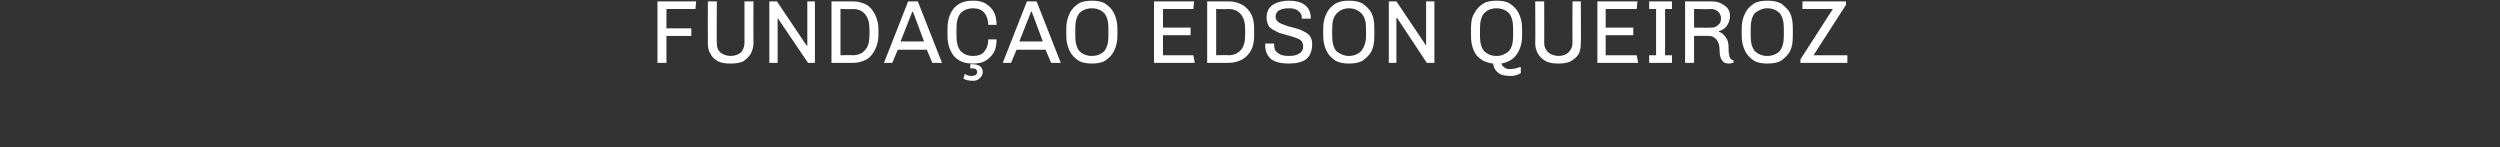 <?xml version="1.0" standalone="no"?><!DOCTYPE svg PUBLIC "-//W3C//DTD SVG 1.1//EN" "http://www.w3.org/Graphics/SVG/1.1/DTD/svg11.dtd"><svg xmlns="http://www.w3.org/2000/svg" version="1.1" width="362px" height="21.3px" viewBox="0 0 362 21.3"><rect x="0" y="0" width="362" height="21.3" fill="#333333" stroke="none"/><desc>funda o edson queiroz</desc><defs/><g id="Polygon56699"><path d="m100.8.2l-.1 1.1h-4.2v2.8h3.6v1.1h-3.6v3.9h-1.3V.2h5.6zm8.3 6.1c0 .6-.2 1.1-.4 1.5c-.3.5-.7.8-1.1 1.1c-.5.2-1.1.3-1.7.3h-.2c-.7 0-1.2-.1-1.7-.3c-.5-.3-.9-.6-1.1-1.1c-.3-.4-.4-.9-.4-1.5c-.02-.04 0-6.1 0-6.1h1.3s-.05 6.04 0 6c0 .6.1 1 .5 1.4c.4.3.9.5 1.5.5c.6 0 1.1-.2 1.5-.5c.3-.4.5-.8.5-1.4v-6h1.3s-.02 6.06 0 6.1zM118 .2v8.9h-1l-4.4-6.5v6.5h-1.2V.2h1.1l4.3 6.4h.1V.2h1.1zm5.5 0c.8 0 1.4.2 2 .5c.5.3.9.8 1.2 1.4c.3.6.5 1.3.5 2.1v.9c0 .8-.2 1.5-.5 2.1c-.3.6-.7 1.1-1.2 1.4c-.6.3-1.2.5-2 .5h-3.1V.2h3.1s0-.01 0 0zm-1.8 1.1v6.7s1.8-.05 1.8 0c.8 0 1.4-.3 1.8-.8c.4-.4.6-1.2.6-2.1v-.9c0-.9-.2-1.6-.6-2.1c-.4-.5-1-.8-1.8-.8c0 .05-1.8 0-1.8 0zM132.9.2l3.5 8.9H135l-.8-1.9H130l-.8 1.9H128l3.5-8.9h1.4zm-.7 1.5h-.1L130.4 6h3.4l-1.6-4.3zm8.7-1.6c.7 0 1.3.1 1.8.4c.5.3.9.7 1.2 1.2c.3.6.4 1.2.4 1.9h-1.2c0-.7-.2-1.3-.6-1.8c-.4-.4-.9-.6-1.6-.6c-.8 0-1.4.3-1.8.7c-.4.5-.6 1.2-.6 2.2v1.1c0 1 .2 1.7.6 2.2c.4.4 1 .7 1.8.7c.7 0 1.3-.2 1.6-.6c.4-.5.6-1 .6-1.8h1.2c0 .7-.1 1.4-.4 1.9c-.3.5-.7.9-1.2 1.2c-.5.3-1.1.4-1.8.4c-1.2 0-2-.3-2.7-1c-.6-.7-1-1.7-1-3V4.1c0-1.3.4-2.3 1-3c.7-.7 1.5-1 2.7-1zm-.1 9.2c1 0 1.5.4 1.5 1.2c0 .3-.2.6-.4.8c-.3.3-.6.4-1 .4c-.6 0-1-.1-1.4-.3l.2-.7c.3.2.6.3.9.3c.6 0 .9-.2.9-.6c0-.1-.1-.3-.2-.4c-.2-.1-.3-.1-.5-.1h-.3v-.6h.3s.02.03 0 0zM151.9-2c0 .4-.2.7-.4 1c-.3.2-.6.4-1.1.4c-.3 0-.6-.1-.9-.2h-.2c-.1-.1-.1-.1-.2-.1c-.2-.1-.4-.1-.5-.1c-.1-.1-.2-.1-.4-.1c-.4 0-.6.2-.7.5h-.6c0-.4.1-.7.3-1c.3-.3.7-.4 1.1-.4c.2 0 .4 0 .5.1c.2 0 .4.1.7.1c.5.2.8.3 1 .3c.4 0 .6-.2.7-.5h.7s-.03.01 0 0zM150.1.2l3.5 8.9h-1.4l-.8-1.9h-4.2l-.8 1.9h-1.2l3.5-8.9h1.4zm-.7 1.5h-.1L147.6 6h3.4l-1.6-4.3zm8.7-1.6c.7 0 1.4.1 1.9.4c.6.4 1 .8 1.3 1.4c.3.6.5 1.3.5 2.2v1.1c0 .9-.2 1.6-.5 2.2c-.3.6-.7 1-1.3 1.4c-.5.3-1.2.4-1.9.4c-.7 0-1.4-.1-1.9-.4c-.6-.4-1-.8-1.3-1.4c-.3-.6-.5-1.3-.5-2.2V4.1c0-.9.2-1.6.5-2.2c.3-.6.7-1 1.3-1.4c.5-.3 1.2-.4 1.9-.4zm0 1.1c-.8 0-1.4.3-1.8.7c-.4.5-.6 1.2-.6 2.2v1.1c0 1 .2 1.7.6 2.2c.4.4 1 .7 1.8.7c.8 0 1.4-.3 1.8-.7c.4-.5.6-1.2.6-2.2V4.1c0-1-.2-1.7-.6-2.2c-.4-.4-1-.7-1.8-.7zm14.8-1l-.1 1.1h-4.4v2.7h4v1.1h-4v2.9h4.4l.2 1.1h-5.9V.2h5.8zm5 0c.8 0 1.4.2 2 .5c.5.3 1 .8 1.3 1.4c.3.6.4 1.3.4 2.1v.9c0 .8-.1 1.5-.4 2.1c-.3.6-.8 1.1-1.3 1.4c-.6.3-1.2.5-2 .5h-3.1V.2h3.1s.02-.01 0 0zm-1.8 1.1v6.7s1.82-.05 1.8 0c.8 0 1.4-.3 1.8-.8c.4-.4.6-1.2.6-2.1v-.9c0-.9-.2-1.6-.6-2.1c-.4-.5-1-.8-1.8-.8c.02.05-1.8 0-1.8 0zM186.6.1c1 0 1.8.2 2.3.6c.6.4.9 1.1.9 1.9c-.02-.04 0 .1 0 .1h-1.3v-.2c0-.4-.2-.7-.5-.9c-.3-.3-.8-.4-1.3-.4c-.7 0-1.1.1-1.5.3c-.3.2-.5.5-.5.9c0 .3.1.5.3.7c.2.2.4.3.7.4c.3.1.7.3 1.2.4c.7.2 1.2.3 1.6.5c.4.2.8.4 1.1.7c.3.4.4.8.4 1.3c0 1-.3 1.7-.9 2.2c-.6.4-1.4.6-2.5.6c-1.1 0-1.9-.2-2.5-.6c-.6-.5-.9-1.2-.9-2c.03-.03 0-.3 0-.3h1.3v.3c0 .5.2.9.6 1.1c.3.3.9.4 1.5.4c.7 0 1.2-.1 1.6-.4c.3-.2.5-.5.5-1c0-.3-.1-.6-.3-.8c-.2-.2-.4-.3-.7-.4c-.3-.1-.8-.3-1.3-.4c-.6-.2-1.2-.3-1.5-.5c-.4-.2-.8-.4-1.1-.7c-.2-.3-.4-.8-.4-1.3c0-.9.3-1.5.9-1.9c.6-.4 1.4-.6 2.3-.6zm8.7 0c.8 0 1.4.1 2 .4c.5.4 1 .8 1.3 1.4c.3.6.4 1.3.4 2.2v1.1c0 .9-.1 1.6-.4 2.2c-.3.6-.8 1-1.3 1.4c-.6.3-1.2.4-2 .4c-.7 0-1.3-.1-1.9-.4c-.6-.4-1-.8-1.3-1.4c-.3-.6-.5-1.3-.5-2.2V4.1c0-.9.2-1.6.5-2.2c.3-.6.7-1 1.3-1.4c.6-.3 1.2-.4 1.9-.4zm0 1.1c-.7 0-1.3.3-1.7.7c-.5.5-.7 1.2-.7 2.2v1.1c0 1 .2 1.7.6 2.2c.5.4 1.1.7 1.8.7c.8 0 1.4-.3 1.8-.7c.4-.5.7-1.2.7-2.2V4.1c0-1-.2-1.7-.7-2.2c-.4-.4-1-.7-1.8-.7zm12.4-1v8.9h-1.1l-4.3-6.5h-.1v6.5h-1.1V.2h1.1l4.3 6.4V.2h1.2zm9-.1c.7 0 1.4.1 1.9.4c.6.4 1 .8 1.3 1.4c.3.6.5 1.3.5 2.2v1.1c0 1.1-.3 2-.8 2.7c-.5.7-1.2 1.1-2.2 1.3c.1.3.3.5.5.6c.2.2.5.2.8.2c.4 0 .9-.1 1.4-.3h.1s.04.87 0 .9c-.5.3-1 .4-1.5.4c-.9 0-1.5-.2-1.8-.5c-.4-.3-.6-.7-.7-1.3c-1-.1-1.8-.5-2.4-1.2c-.5-.7-.8-1.6-.8-2.8V4.1c0-.9.1-1.6.5-2.2c.3-.6.7-1 1.3-1.4c.5-.3 1.2-.4 1.9-.4zm0 1.1c-.8 0-1.4.3-1.8.7c-.4.5-.6 1.2-.6 2.2v1.1c0 1 .2 1.7.6 2.2c.4.4 1 .7 1.8.7c.8 0 1.3-.3 1.8-.7c.4-.5.6-1.2.6-2.2V4.1c0-1-.2-1.7-.6-2.2c-.4-.4-1-.7-1.8-.7zm12.2 5.1c0 .6-.1 1.1-.3 1.5c-.3.5-.7.8-1.2 1.1c-.5.2-1 .3-1.7.3h-.1c-.7 0-1.2-.1-1.7-.3c-.5-.3-.9-.6-1.2-1.1c-.2-.4-.4-.9-.4-1.5c.04-.04 0-6.1 0-6.1h1.3s.02 6.04 0 6c0 .6.2 1 .6 1.4c.4.3.9.5 1.5.5c.6 0 1.1-.2 1.4-.5c.4-.4.6-.8.6-1.4c-.03.04 0-6 0-6h1.2s.05 6.06 0 6.1zm8.2-6.1l-.1 1.1h-4.5v2.7h4v1.1h-4v2.9h4.5l.2 1.1h-5.9V.2h5.8zm5 0v1.1h-1v6.7h1v1.1h-3.3V8h1V1.3h-1V.2h3.3zm5.7 0c.8 0 1.4.2 1.9.6c.5.3.8.8.8 1.5c0 .6-.2 1.1-.5 1.5c-.3.4-.7.6-1.1.7v.1c.4.1.7.4 1 .8c.3.4.4.9.4 1.5c0 .5 0 .8.1 1.1c0 .2.1.4.2.5c.1.1.2.2.4.2v.4c-.2 0-.4.1-.6.1c-.5 0-.8-.1-1-.4c-.2-.2-.4-.7-.4-1.4c0-.7-.1-1.2-.4-1.6c-.3-.4-.7-.6-1.1-.6c.01-.02-2.2 0-2.2 0v3.9H244V.2h3.8s-.03-.01 0 0zm-2.5 1.1v2.7s2.49.03 2.5 0c.4 0 .7-.1 1-.4c.3-.2.4-.5.4-.9c0-.4-.1-.7-.4-1c-.2-.2-.6-.4-1-.4c-.01.05-2.5 0-2.5 0zM255.9.1c.8 0 1.4.1 2 .4c.5.4 1 .8 1.3 1.4c.3.6.4 1.3.4 2.2v1.1c0 .9-.1 1.6-.4 2.2c-.3.6-.8 1-1.3 1.4c-.6.3-1.2.4-2 .4c-.7 0-1.4-.1-1.9-.4c-.6-.4-1-.8-1.3-1.4c-.3-.6-.5-1.3-.5-2.2V4.1c0-.9.2-1.6.5-2.2c.3-.6.7-1 1.3-1.4c.5-.3 1.2-.4 1.9-.4zm0 1.1c-.7 0-1.3.3-1.8.7c-.4.5-.6 1.2-.6 2.2v1.1c0 1 .2 1.7.6 2.2c.4.4 1 .7 1.8.7c.8 0 1.4-.3 1.8-.7c.4-.5.6-1.2.6-2.2V4.1c0-1-.2-1.7-.6-2.2c-.4-.4-1-.7-1.8-.7zm11.4-1v.5L262.6 8h4.9v1.1h-6.8v-.5l4.7-7.3H261V.2h6.3z" stroke="none" fill="#fff"/></g></svg>